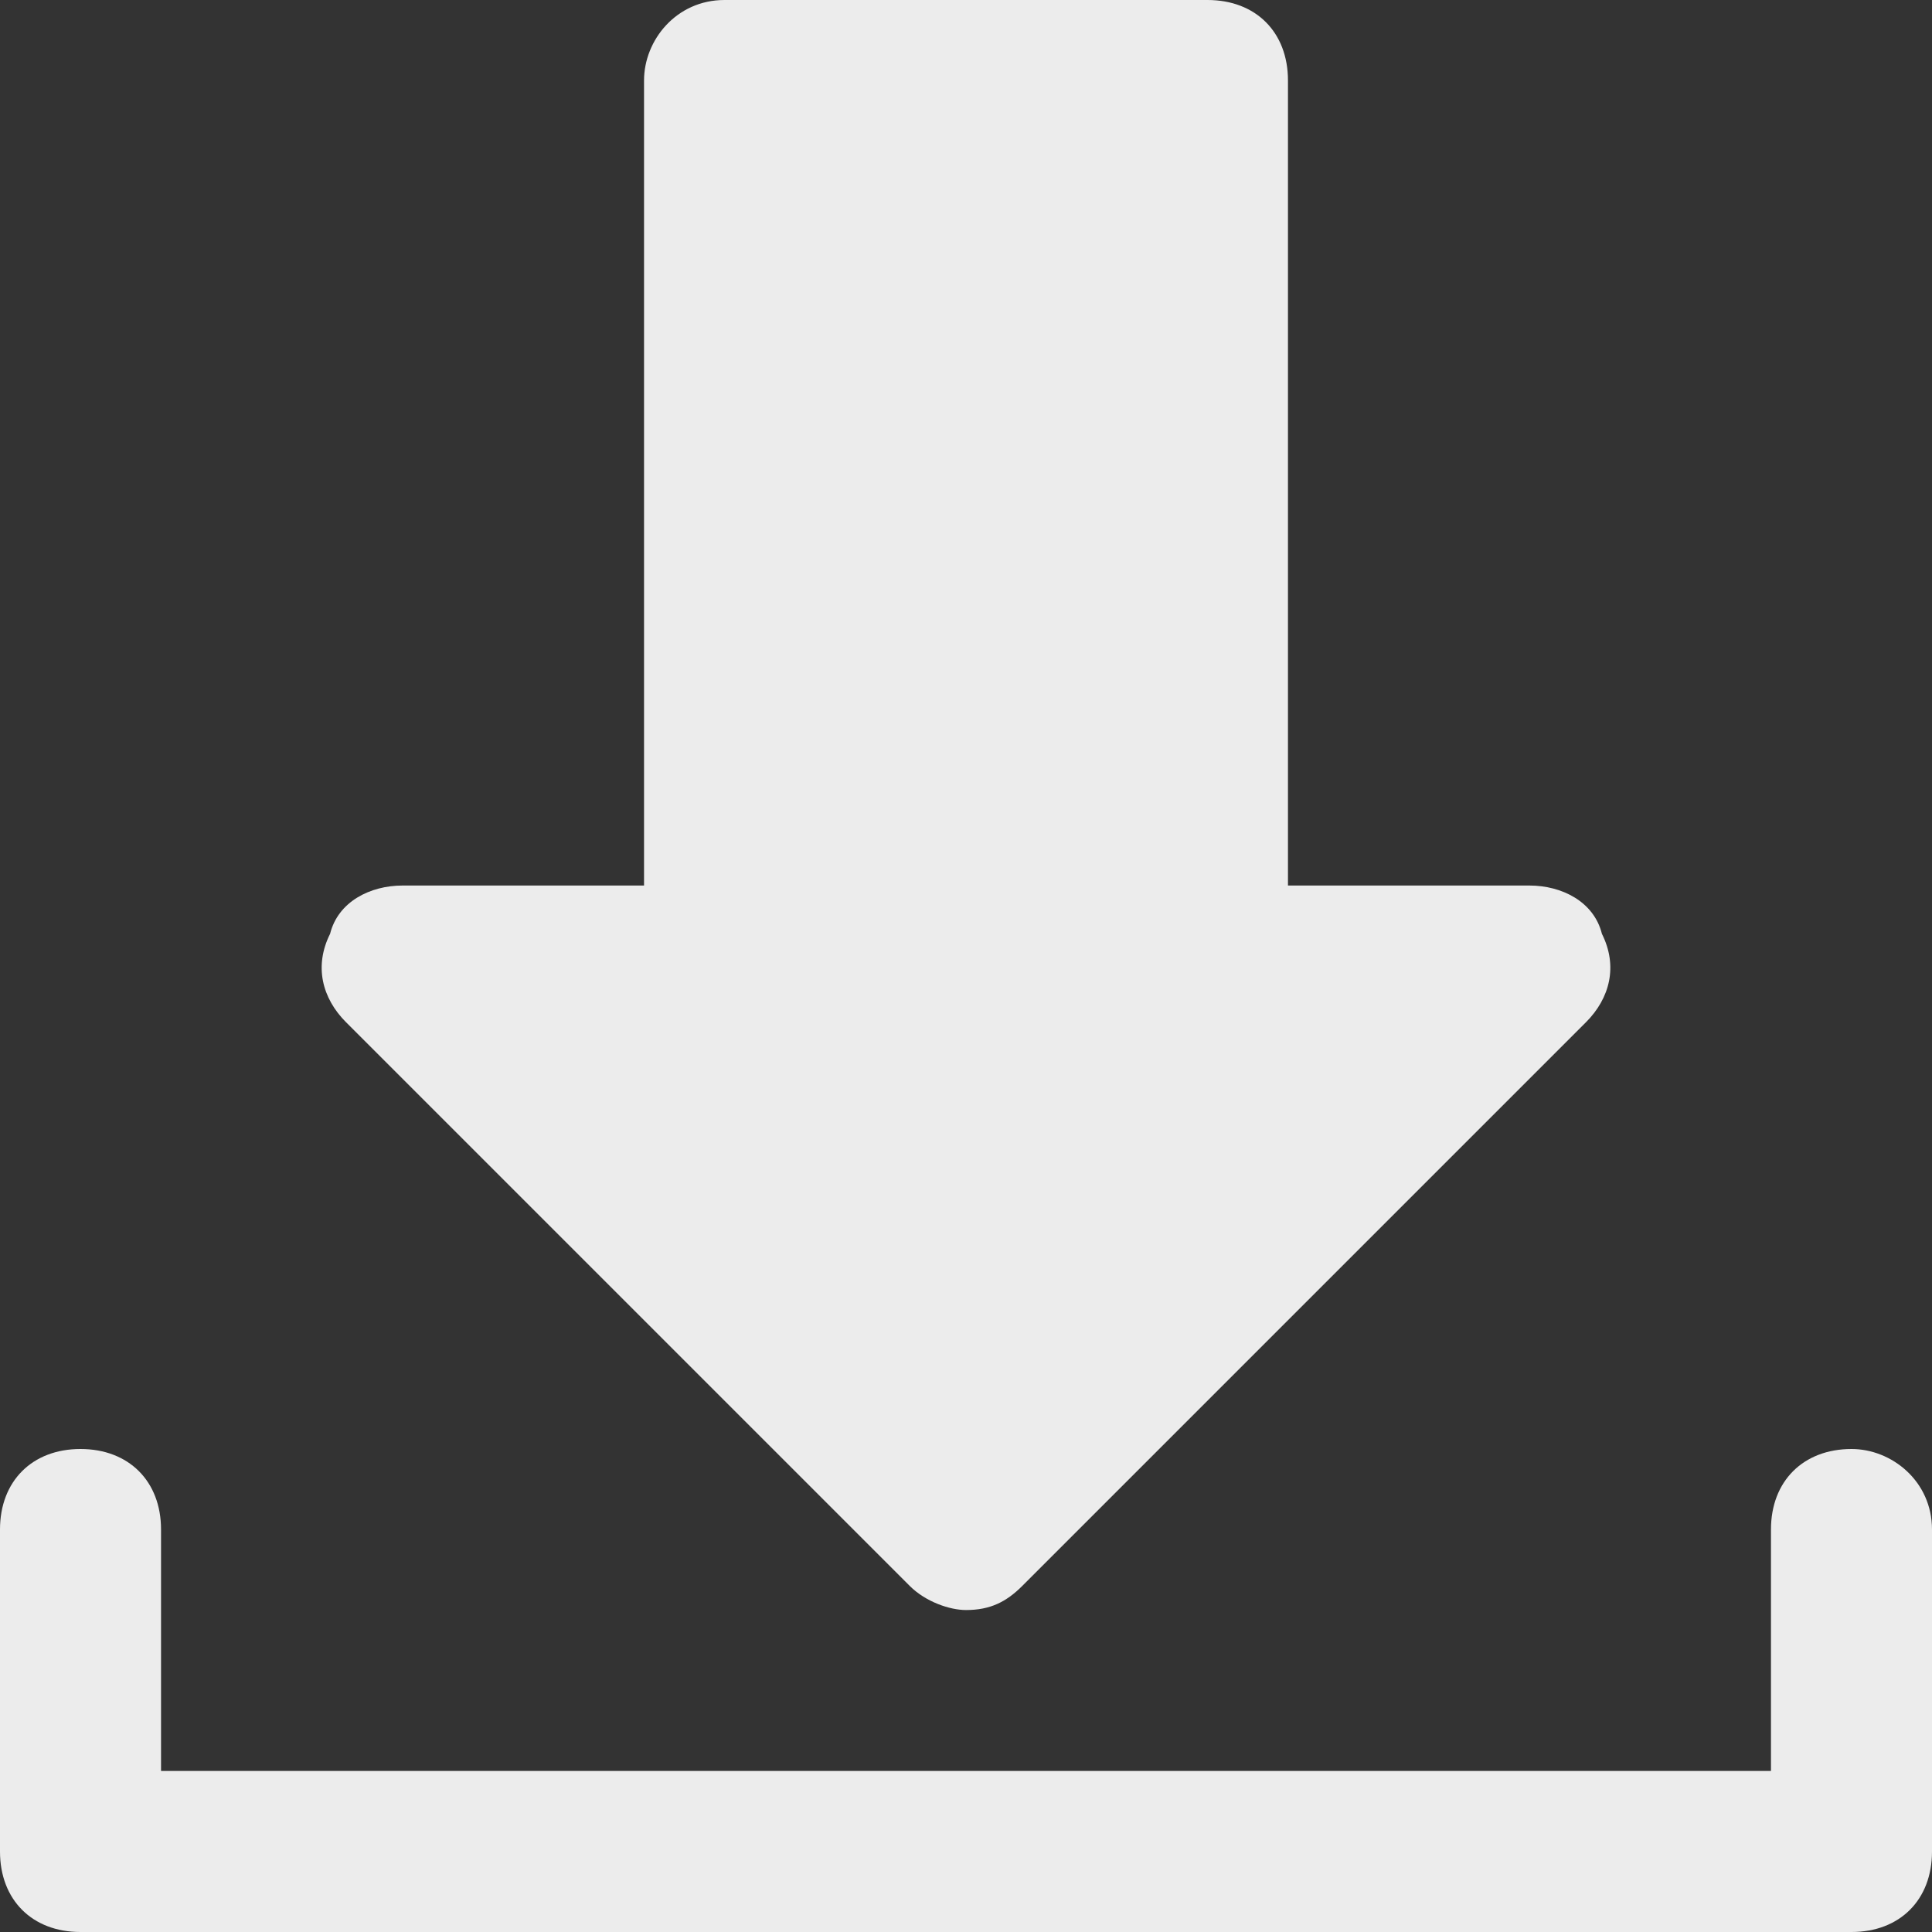 <svg width="20" height="20" viewBox="0 0 20 20" fill="none" xmlns="http://www.w3.org/2000/svg">
<rect x="0" y="0" width="20" height="20" fill="#333333" stroke="none"/>
<path d="M9.417 16.417C9.583 16.583 9.833 16.667 10 16.667C10.25 16.667 10.417 16.583 10.583 16.417L16.417 10.583C16.667 10.333 16.75 10 16.583 9.667C16.5 9.333 16.167 9.167 15.833 9.167H13.333V0.833C13.333 0.333 13 0 12.5 0H7.5C7 0 6.667 0.417 6.667 0.833V9.167H4.167C3.833 9.167 3.5 9.333 3.417 9.667C3.25 10 3.333 10.333 3.583 10.583L9.417 16.417Z" fill="#ECECEC"/>
<path d="M19.167 15C18.667 15 18.333 15.333 18.333 15.833V18.333H1.667V15.833C1.667 15.333 1.333 15 0.833 15C0.333 15 0 15.333 0 15.833V19.167C0 19.667 0.333 20 0.833 20H19.167C19.667 20 20 19.667 20 19.167V15.833C20 15.333 19.583 15 19.167 15Z" fill="#ECECEC"/>
</svg>
